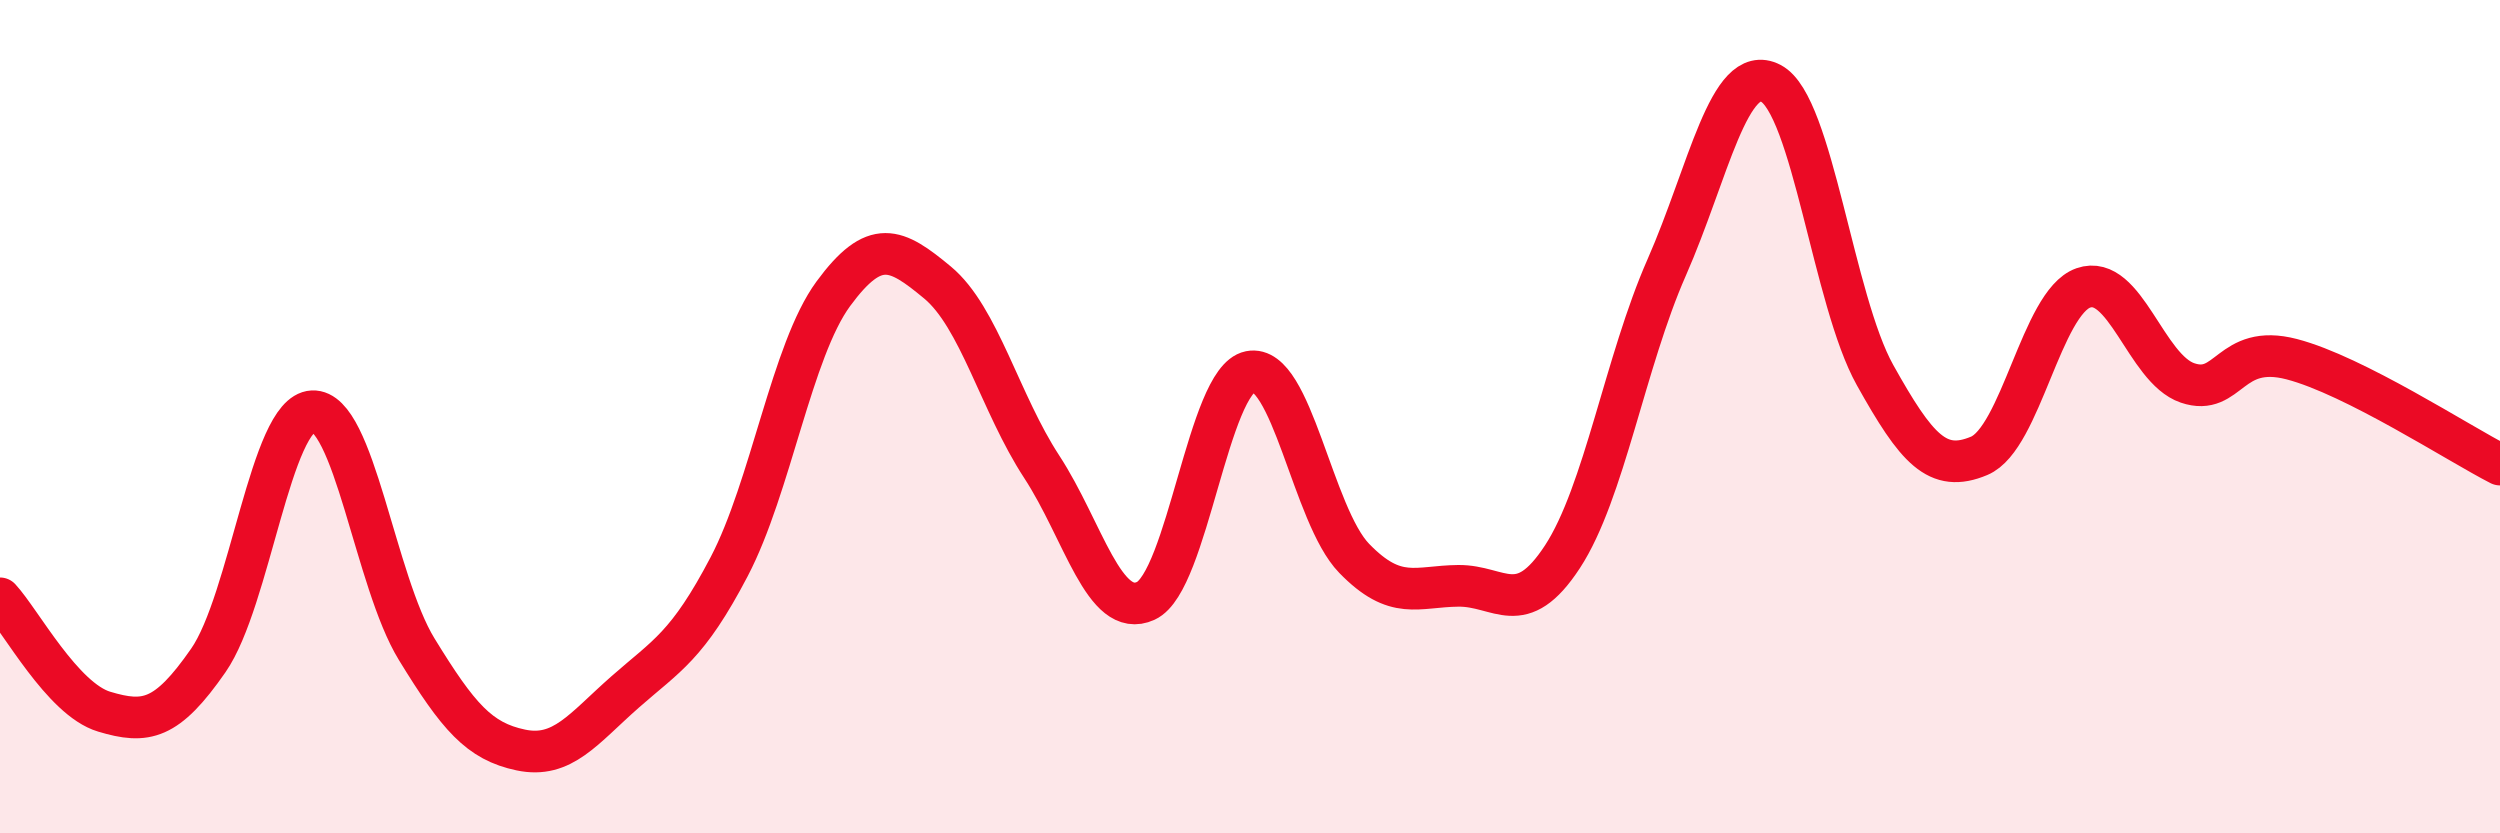 
    <svg width="60" height="20" viewBox="0 0 60 20" xmlns="http://www.w3.org/2000/svg">
      <path
        d="M 0,14.36 C 0.5,14.9 1.5,16.78 2.5,17.08 C 3.5,17.38 4,17.29 5,15.85 C 6,14.41 6.5,9.92 7.5,9.87 C 8.5,9.82 9,13.95 10,15.58 C 11,17.21 11.5,17.79 12.5,18 C 13.5,18.21 14,17.49 15,16.61 C 16,15.73 16.5,15.51 17.5,13.6 C 18.5,11.69 19,8.41 20,7.05 C 21,5.69 21.5,5.95 22.5,6.78 C 23.5,7.61 24,9.67 25,11.2 C 26,12.73 26.5,14.88 27.5,14.42 C 28.5,13.96 29,9.12 30,8.92 C 31,8.72 31.5,12.37 32.5,13.4 C 33.5,14.43 34,14.07 35,14.06 C 36,14.05 36.5,14.89 37.5,13.36 C 38.5,11.83 39,8.69 40,6.42 C 41,4.15 41.5,1.48 42.5,2 C 43.5,2.52 44,7.21 45,9 C 46,10.79 46.5,11.36 47.5,10.94 C 48.5,10.52 49,7.26 50,6.91 C 51,6.56 51.5,8.85 52.5,9.19 C 53.5,9.53 53.5,8.23 55,8.62 C 56.5,9.01 59,10.64 60,11.15L60 20L0 20Z"
        fill="#EB0A25"
        opacity="0.1"
        stroke-linecap="round"
        stroke-linejoin="round"
      />
      <path
        d="M 0,14.36 C 0.5,14.9 1.5,16.78 2.5,17.08 C 3.5,17.38 4,17.29 5,15.85 C 6,14.41 6.5,9.92 7.5,9.87 C 8.5,9.82 9,13.95 10,15.58 C 11,17.21 11.5,17.79 12.5,18 C 13.5,18.21 14,17.49 15,16.61 C 16,15.73 16.5,15.51 17.5,13.6 C 18.5,11.69 19,8.41 20,7.05 C 21,5.69 21.5,5.95 22.5,6.78 C 23.5,7.61 24,9.67 25,11.2 C 26,12.73 26.5,14.88 27.5,14.42 C 28.5,13.96 29,9.12 30,8.92 C 31,8.72 31.5,12.37 32.5,13.4 C 33.5,14.43 34,14.07 35,14.06 C 36,14.05 36.5,14.89 37.5,13.36 C 38.5,11.83 39,8.69 40,6.42 C 41,4.15 41.5,1.48 42.5,2 C 43.5,2.52 44,7.21 45,9 C 46,10.79 46.5,11.36 47.5,10.94 C 48.5,10.52 49,7.26 50,6.91 C 51,6.56 51.5,8.85 52.5,9.19 C 53.5,9.53 53.5,8.23 55,8.62 C 56.5,9.01 59,10.64 60,11.15"
        stroke="#EB0A25"
        stroke-width="1"
        fill="none"
        stroke-linecap="round"
        stroke-linejoin="round"
      />
    </svg>
  